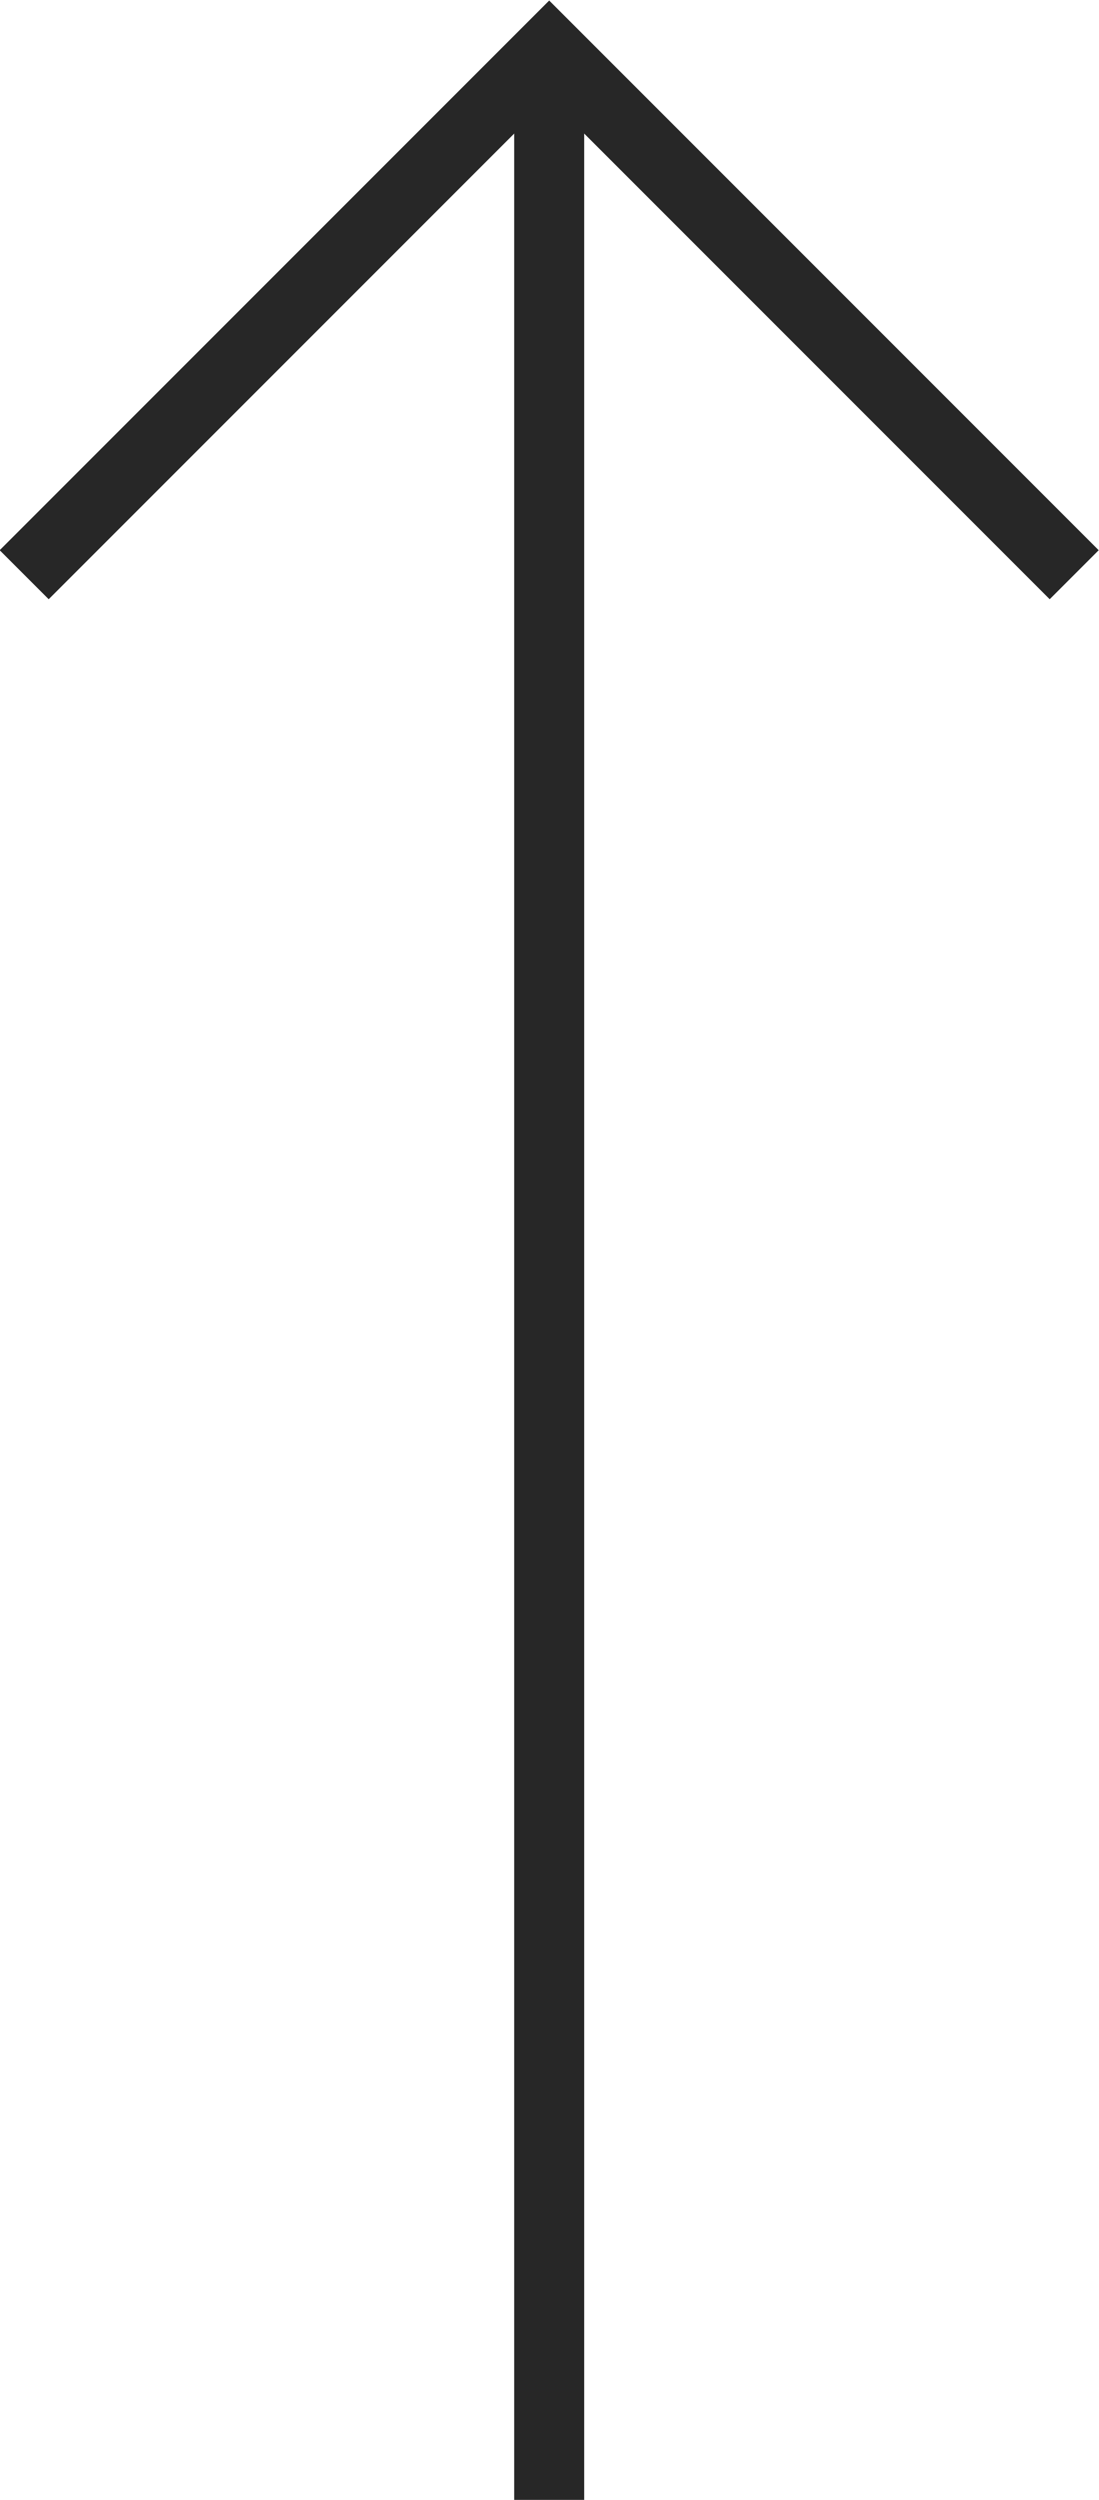 <svg version="1.1" id="レイヤー_1" xmlns="http://www.w3.org/2000/svg" x="0" y="0" viewBox="0 0 31.4 71.4" xml:space="preserve"><style>.st0{fill:#272727}</style><g id="グループ_191"><path class="st0" d="M1169 6675h2v70h-2z" transform="translate(-1154.309 -6673.585)"/><path class="st0" d="M1184.3 6690.7l-14.3-14.3-14.3 14.3-1.4-1.4 15.7-15.7 15.7 15.7z" transform="translate(-1154.309 -6673.585)"/></g></svg>